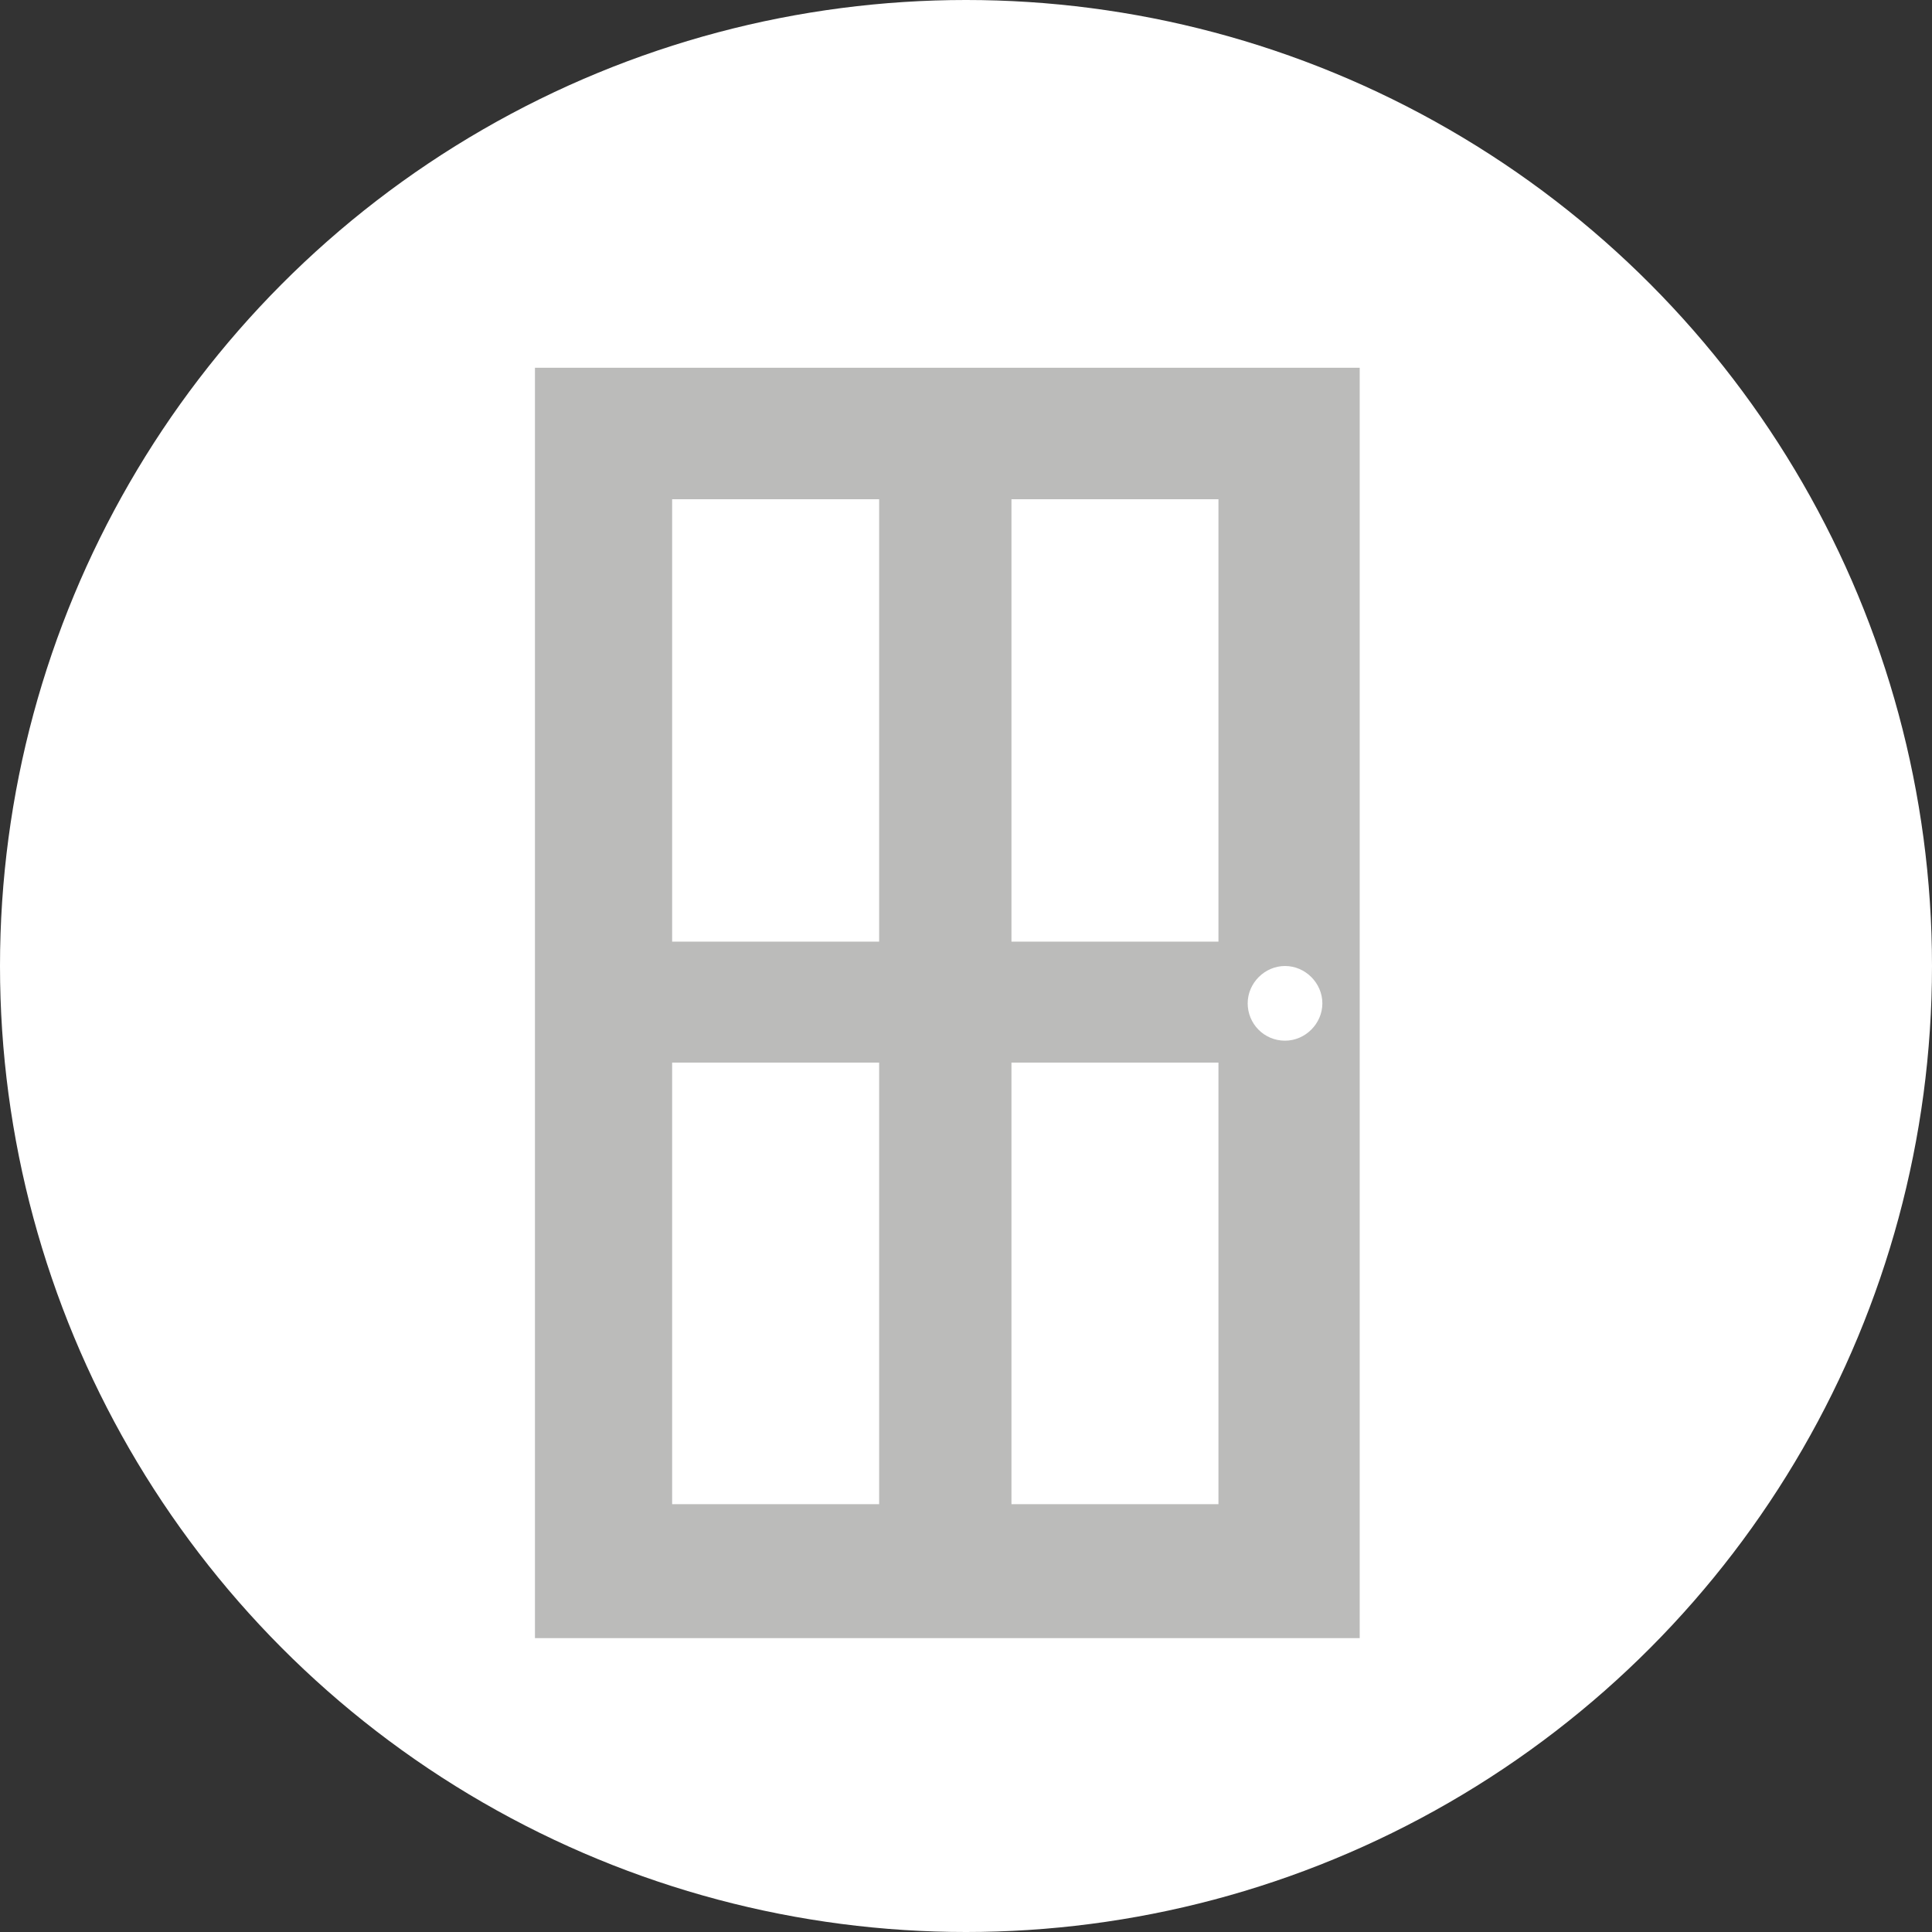 <?xml version="1.0" encoding="utf-8"?>
<!-- Generator: Adobe Illustrator 23.0.3, SVG Export Plug-In . SVG Version: 6.00 Build 0)  -->
<svg version="1.1" id="Layer_1" xmlns="http://www.w3.org/2000/svg" xmlns:xlink="http://www.w3.org/1999/xlink" x="0px" y="0px"
	 viewBox="0 0 238 238" style="enable-background:new 0 0 238 238;" xml:space="preserve">
<rect x="0" y="0" width="238" height="238" fill="#333333" stroke="none"/>
<style type="text/css">
	.st0{fill:#FFFFFF;}
	.st1{fill:#BBBBBA;}
</style>
<g>
	<circle class="st0" cx="119" cy="119" r="119"/>
	<g>
		<path class="st1" d="M65.9,45.3v156.5h101.6V45.3H65.9z M108.3,185.3H82.8v-54.4h25.5V185.3z M108.3,116H82.8V61.5h25.5V116z
			 M150.1,185.3h-25.5v-54.4h25.5V185.3z M150.1,116h-25.5V61.5h25.5V116z M158.3,128.2c-2.6,0-4.6-2.1-4.6-4.6
			c0-2.5,2.1-4.6,4.6-4.6c2.5,0,4.6,2.1,4.6,4.6C162.9,126.1,160.8,128.2,158.3,128.2L158.3,128.2z M158.3,128.2"/>
	</g>
</g>
</svg>
